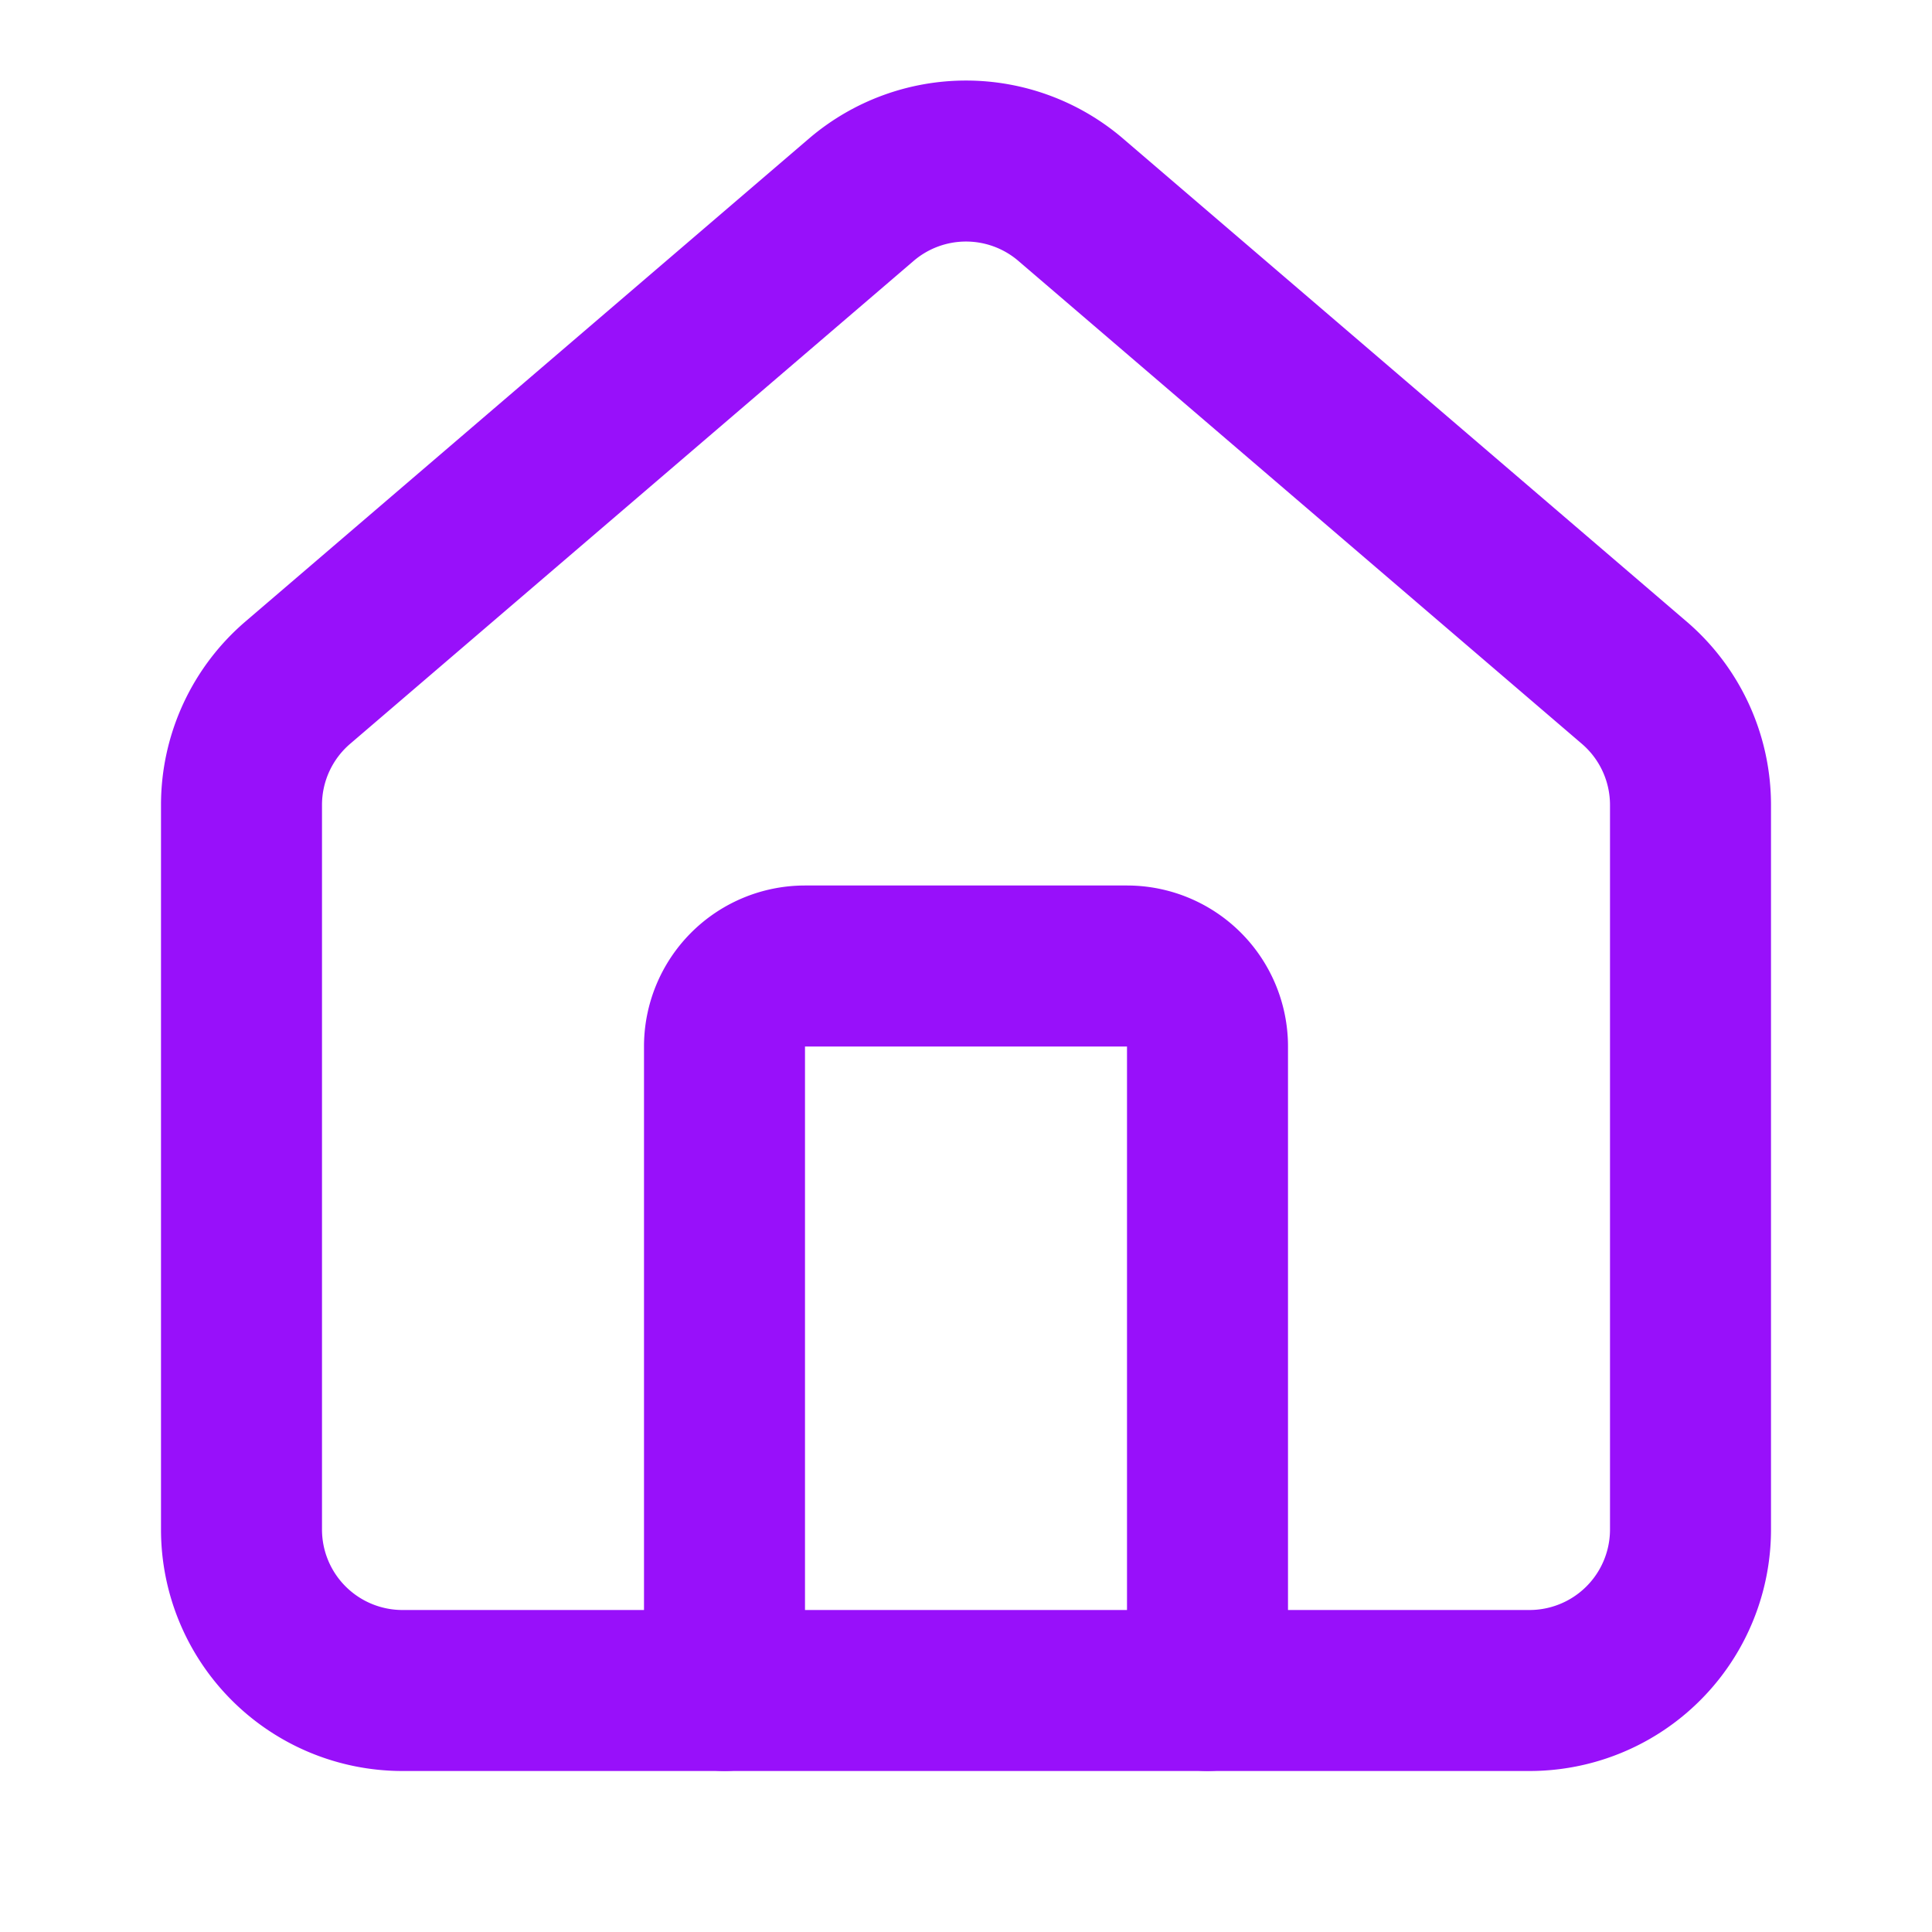 <svg xmlns="http://www.w3.org/2000/svg" width="24" height="24" viewBox="0 0 24 24" fill="none" stroke="currentColor"
	stroke-width="2" stroke-linecap="round" stroke-linejoin="round" class="lucide lucide-house w-5 h-5"
	aria-hidden="true" style="color: #9810fa">
	<path d="M15 21v-8a1 1 0 0 0-1-1h-4a1 1 0 0 0-1 1v8"></path>
	<path
		d="M3 10a2 2 0 0 1 .709-1.528l7-5.999a2 2 0 0 1 2.582 0l7 5.999A2 2 0 0 1 21 10v9a2 2 0 0 1-2 2H5a2 2 0 0 1-2-2z">
	</path>
</svg>